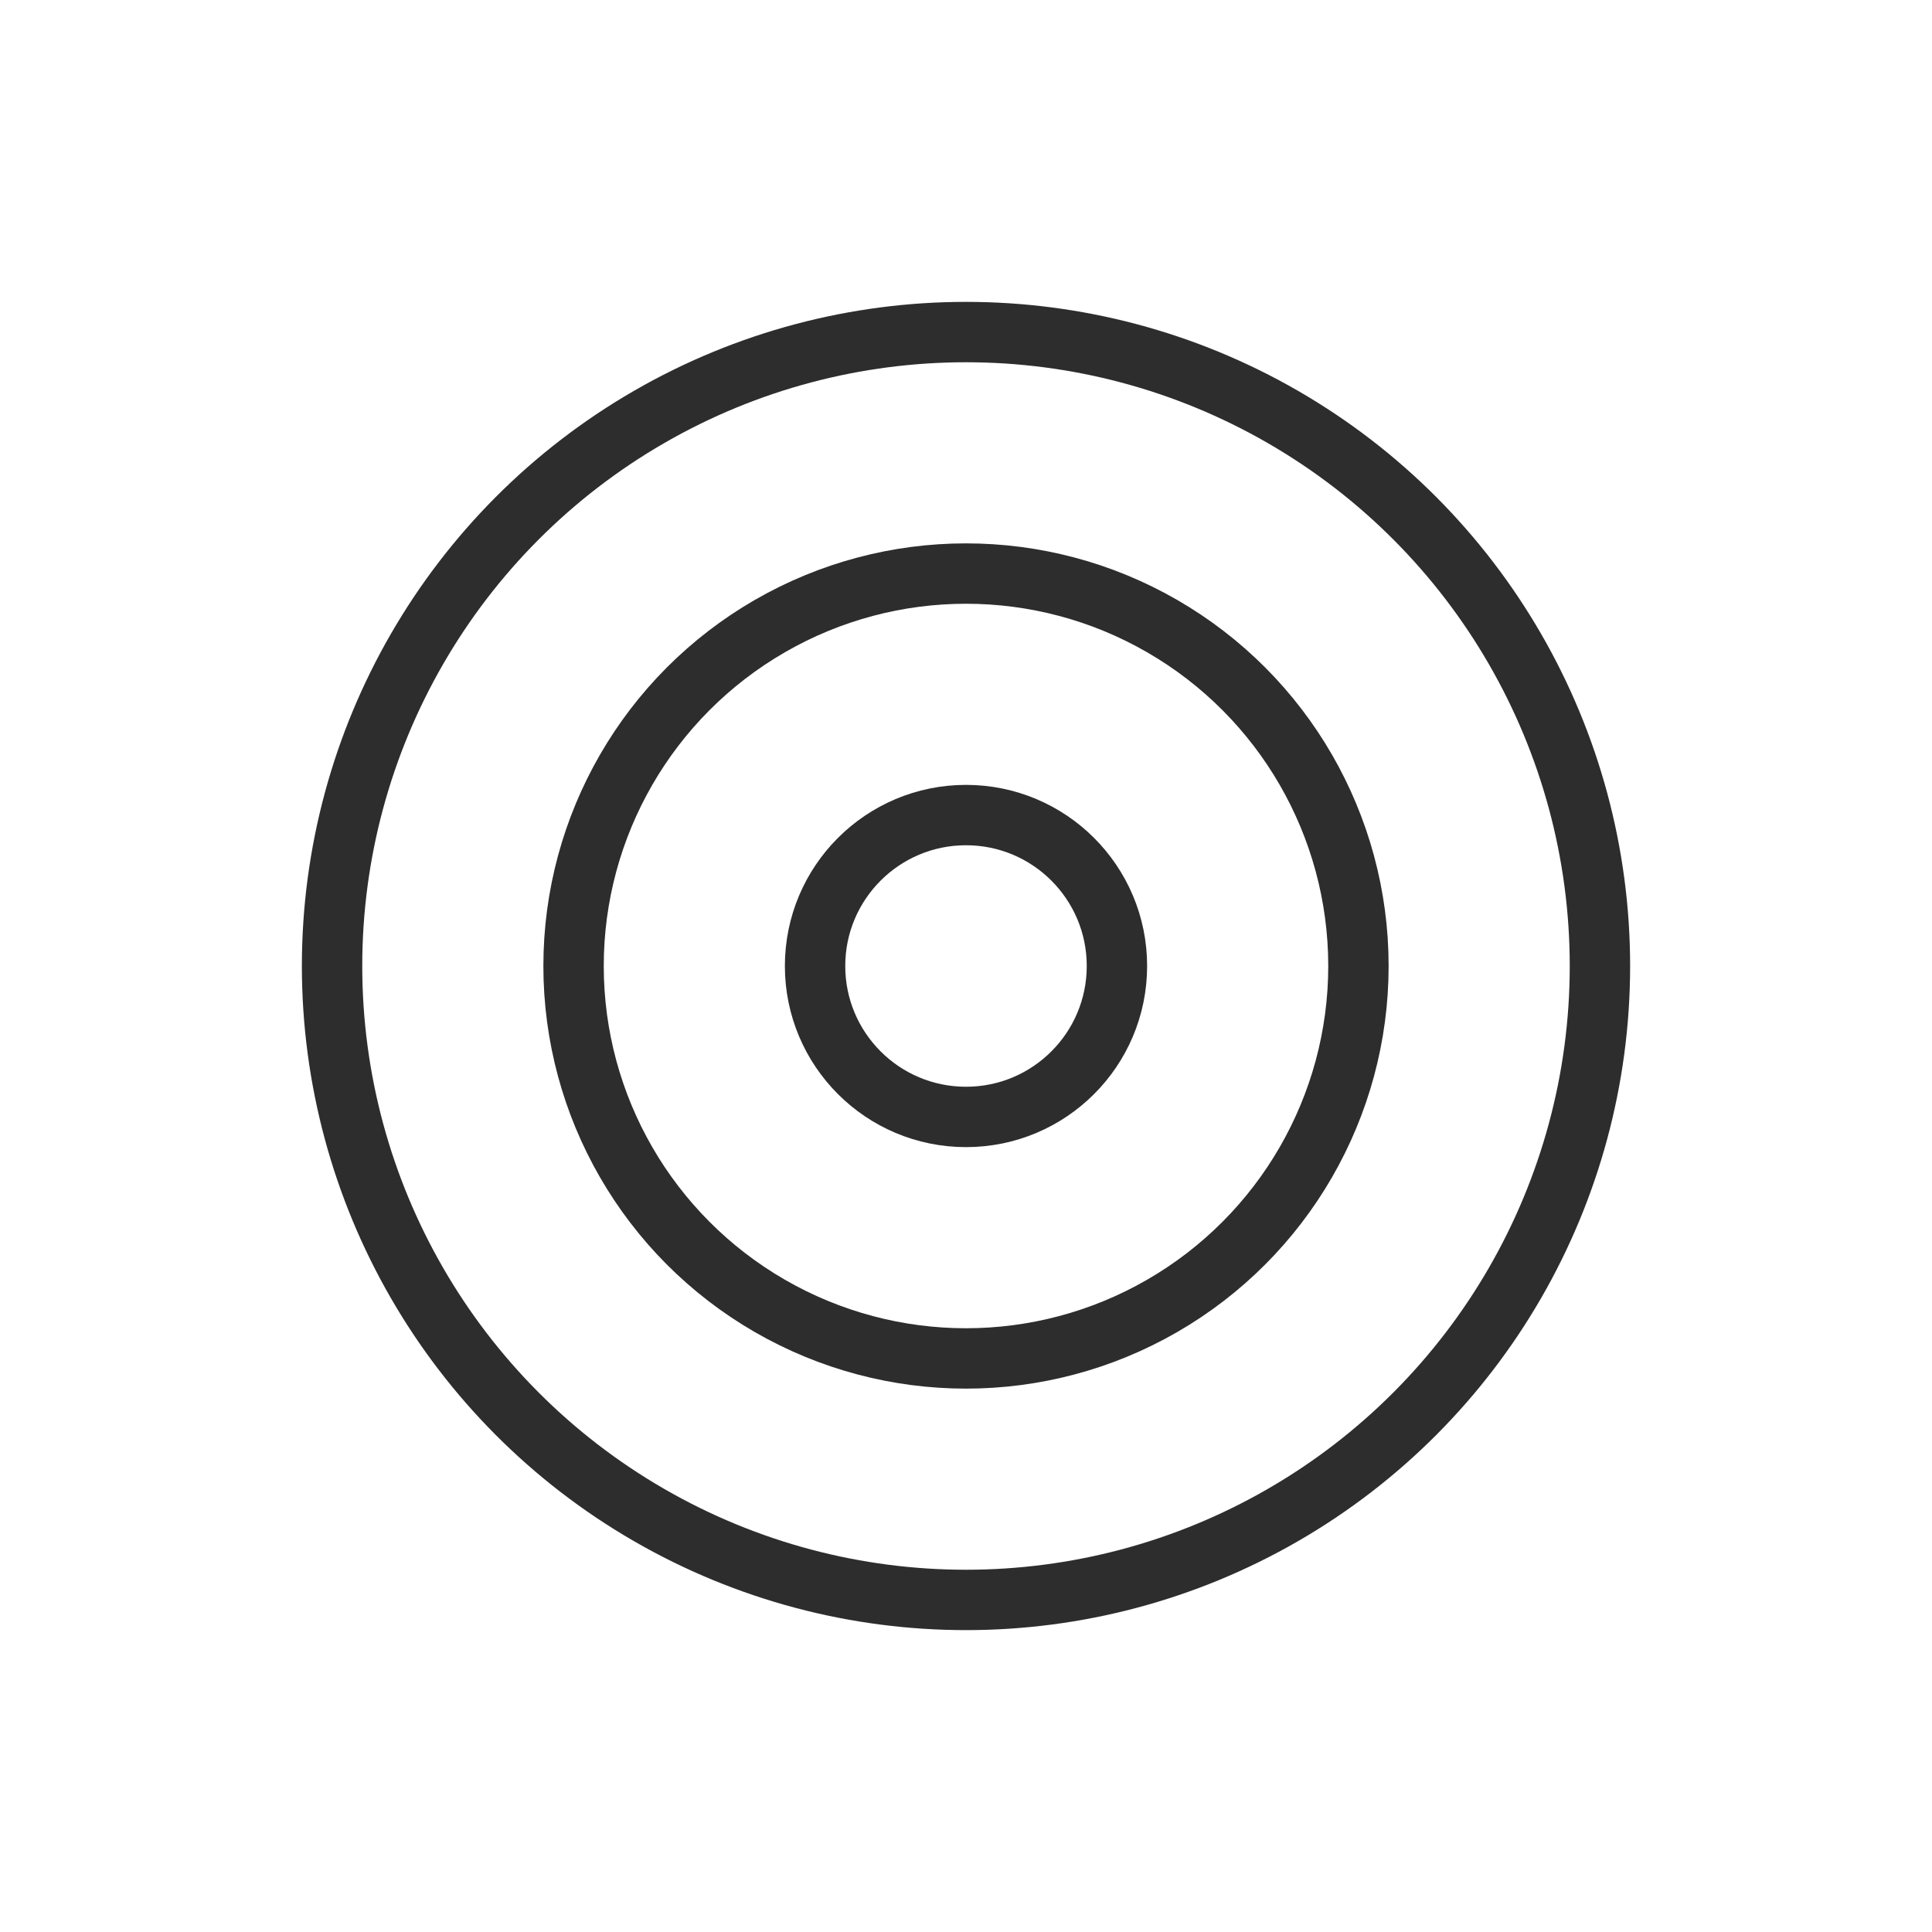 <?xml version="1.0" encoding="UTF-8"?> <svg xmlns="http://www.w3.org/2000/svg" width="64" height="64" viewBox="0 0 64 64" fill="none"><circle cx="32" cy="32" r="21" stroke="#2C2D2C" stroke-width="2"></circle><circle cx="32" cy="32" r="13" stroke="#2C2D2C" stroke-width="2"></circle><circle cx="32" cy="32" r="5" stroke="#2C2D2C" stroke-width="2"></circle></svg> 